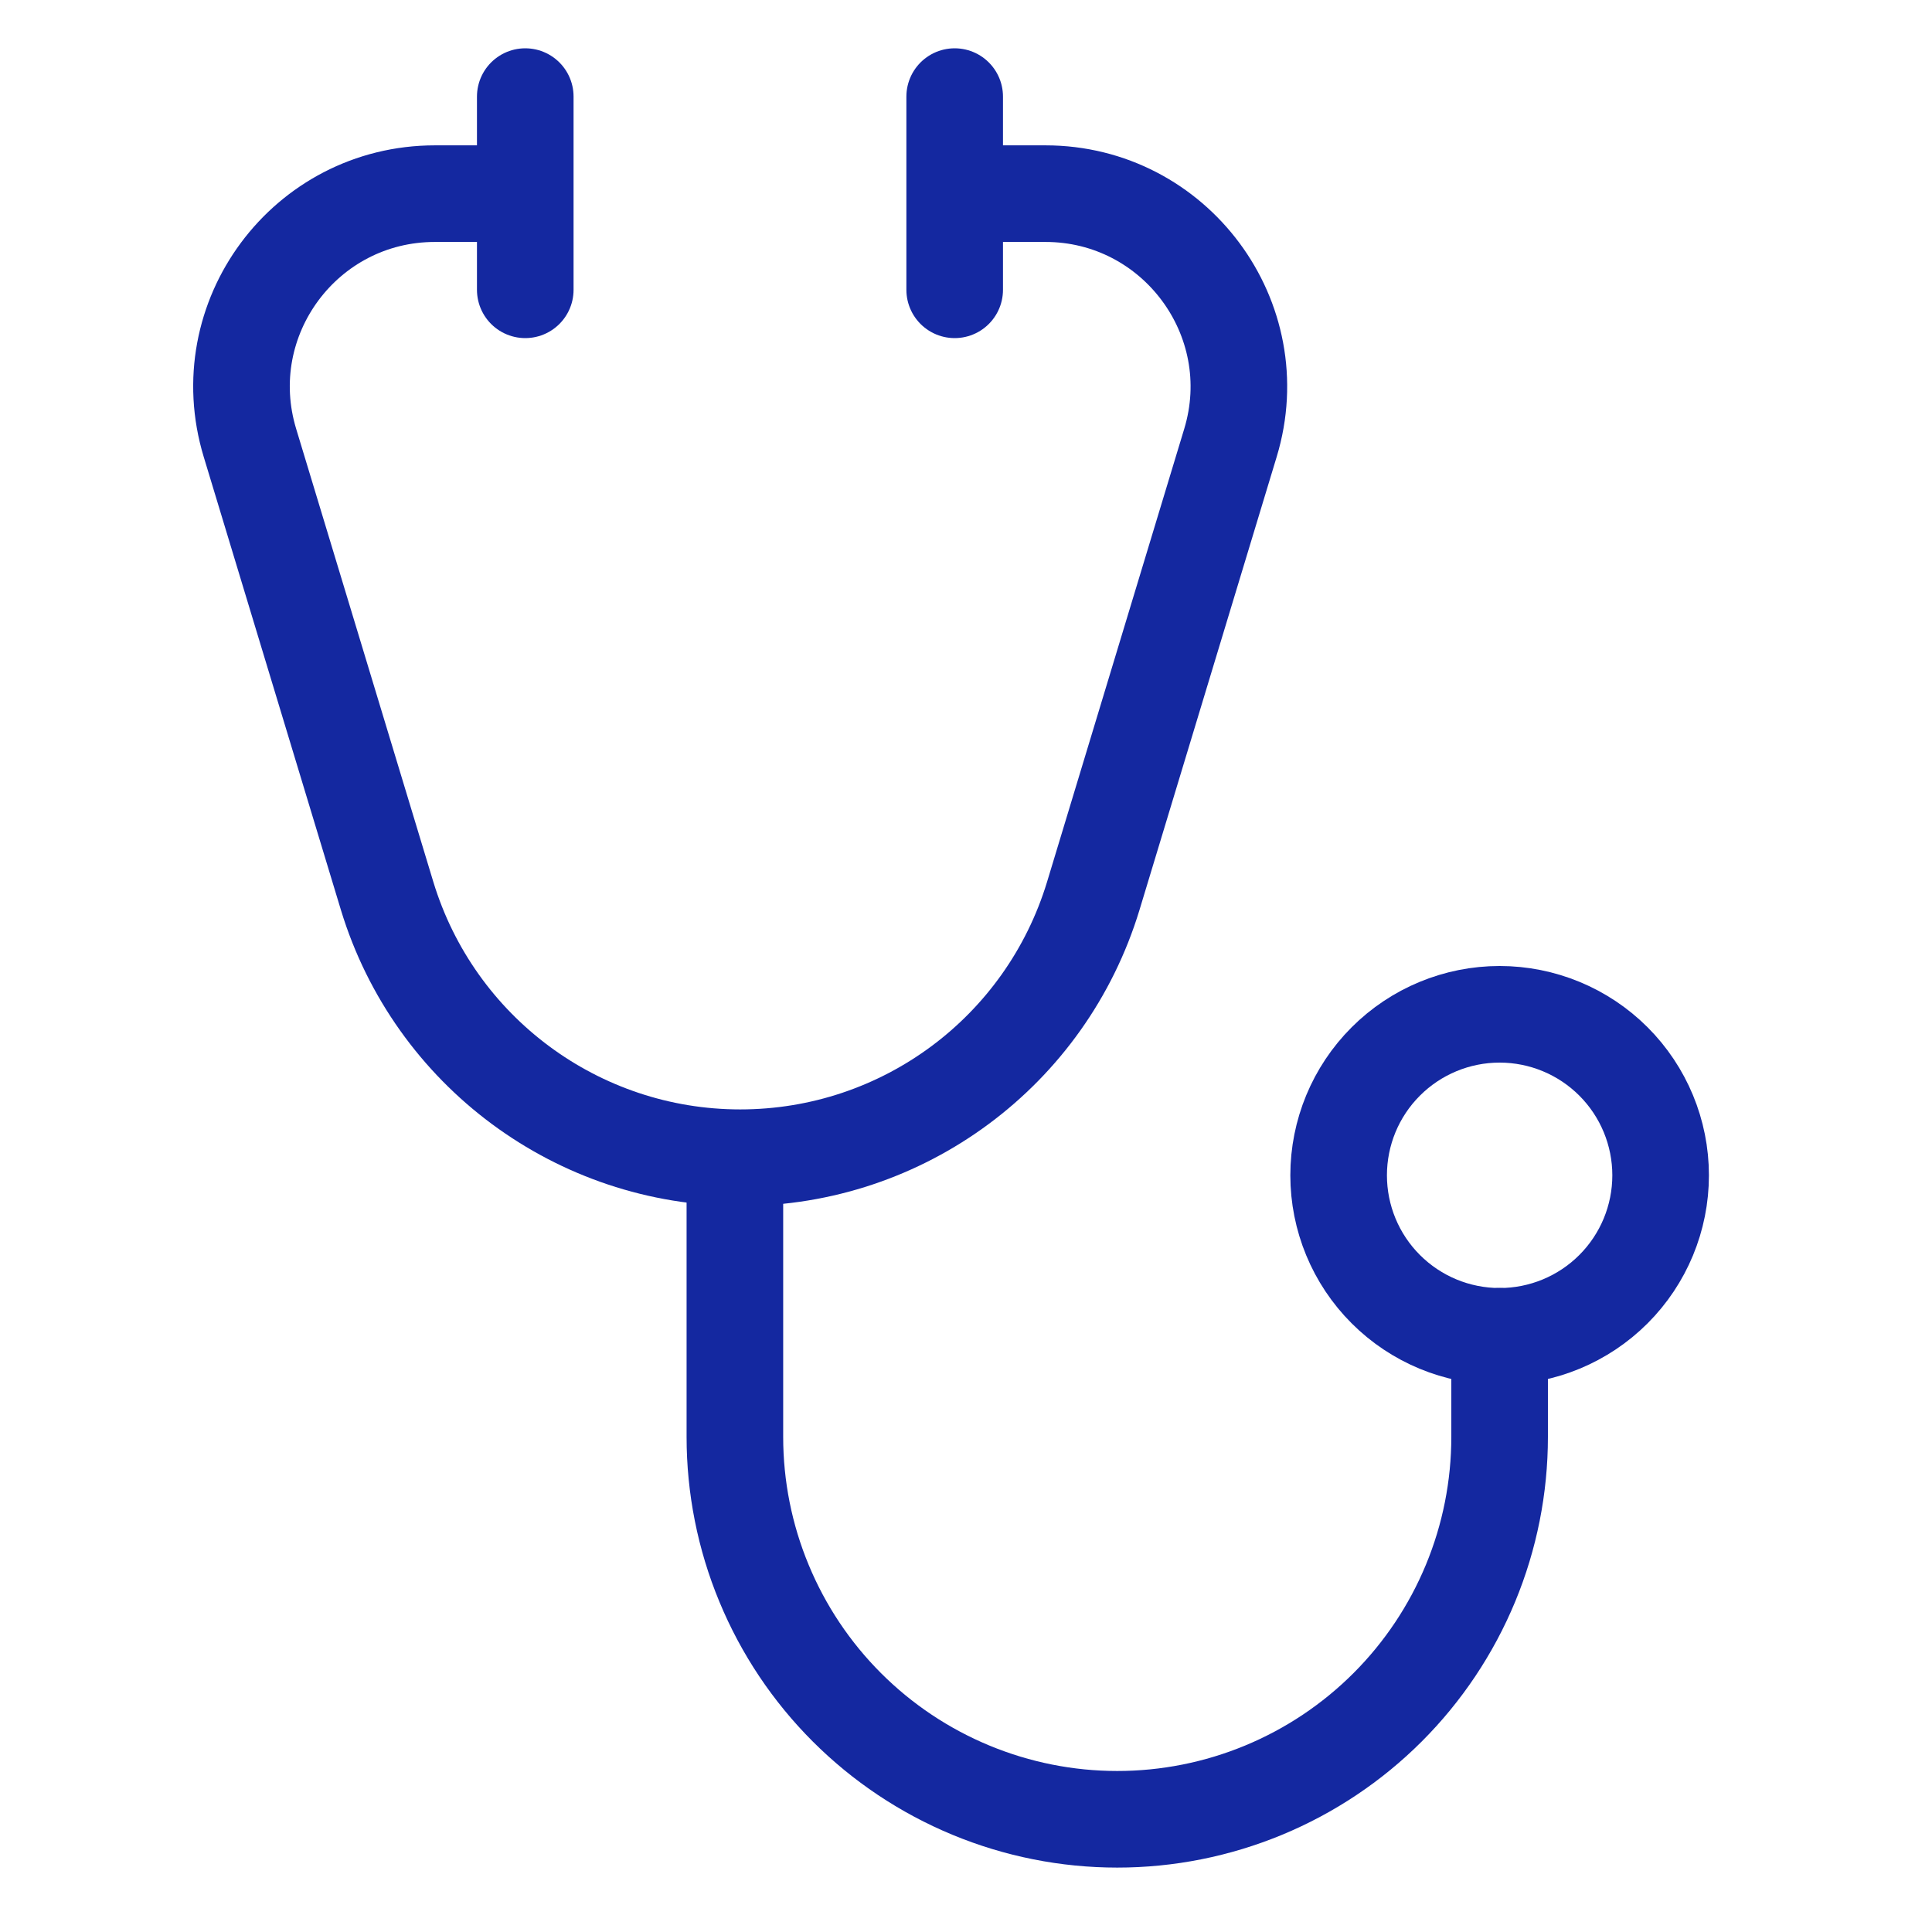 <svg width="56" height="56" viewBox="0 0 56 56" fill="none" xmlns="http://www.w3.org/2000/svg">
  <path d="M29.001 5.613H30.303C34.055 5.613 36.757 9.239 35.665 12.837L31.689 25.969C30.317 30.477 26.173 33.557 21.455 33.557C16.751 33.557 12.593 30.477 11.221 25.969L7.245 12.837C6.153 9.239 8.841 5.613 12.607 5.613H13.909" stroke="#1428A0" stroke-width="2.8" stroke-linecap="round" stroke-linejoin="round"/>
  <path d="M15.225 2.8V8.4" stroke="#1428A0" stroke-width="2.8" stroke-linecap="round" stroke-linejoin="round"/>
  <path d="M27.672 2.8V8.4" stroke="#1428A0" stroke-width="2.8" stroke-linecap="round" stroke-linejoin="round"/>
  <path d="M43.467 38.733V41.65C43.467 43.105 43.181 44.547 42.624 45.891C42.067 47.236 41.25 48.458 40.221 49.487C39.192 50.516 37.97 51.332 36.626 51.889C35.281 52.446 33.84 52.733 32.384 52.733C30.929 52.733 29.487 52.446 28.143 51.889C26.798 51.332 25.576 50.516 24.547 49.487C23.518 48.458 22.701 47.236 22.145 45.891C21.587 44.547 21.301 43.105 21.301 41.65V34.066" stroke="#1428A0" stroke-width="2.8" stroke-linecap="round" stroke-linejoin="round"/>
  <path d="M48.134 34.067C48.134 35.305 47.642 36.492 46.767 37.367C45.892 38.242 44.705 38.734 43.467 38.734C42.23 38.734 41.043 38.242 40.168 37.367C39.292 36.492 38.801 35.305 38.801 34.067C38.801 32.829 39.292 31.642 40.168 30.767C41.043 29.892 42.23 29.4 43.467 29.4C44.705 29.4 45.892 29.892 46.767 30.767C47.642 31.642 48.134 32.829 48.134 34.067Z" stroke="#1428A0" stroke-width="2.8" stroke-linecap="round" stroke-linejoin="round"/>
</svg>
